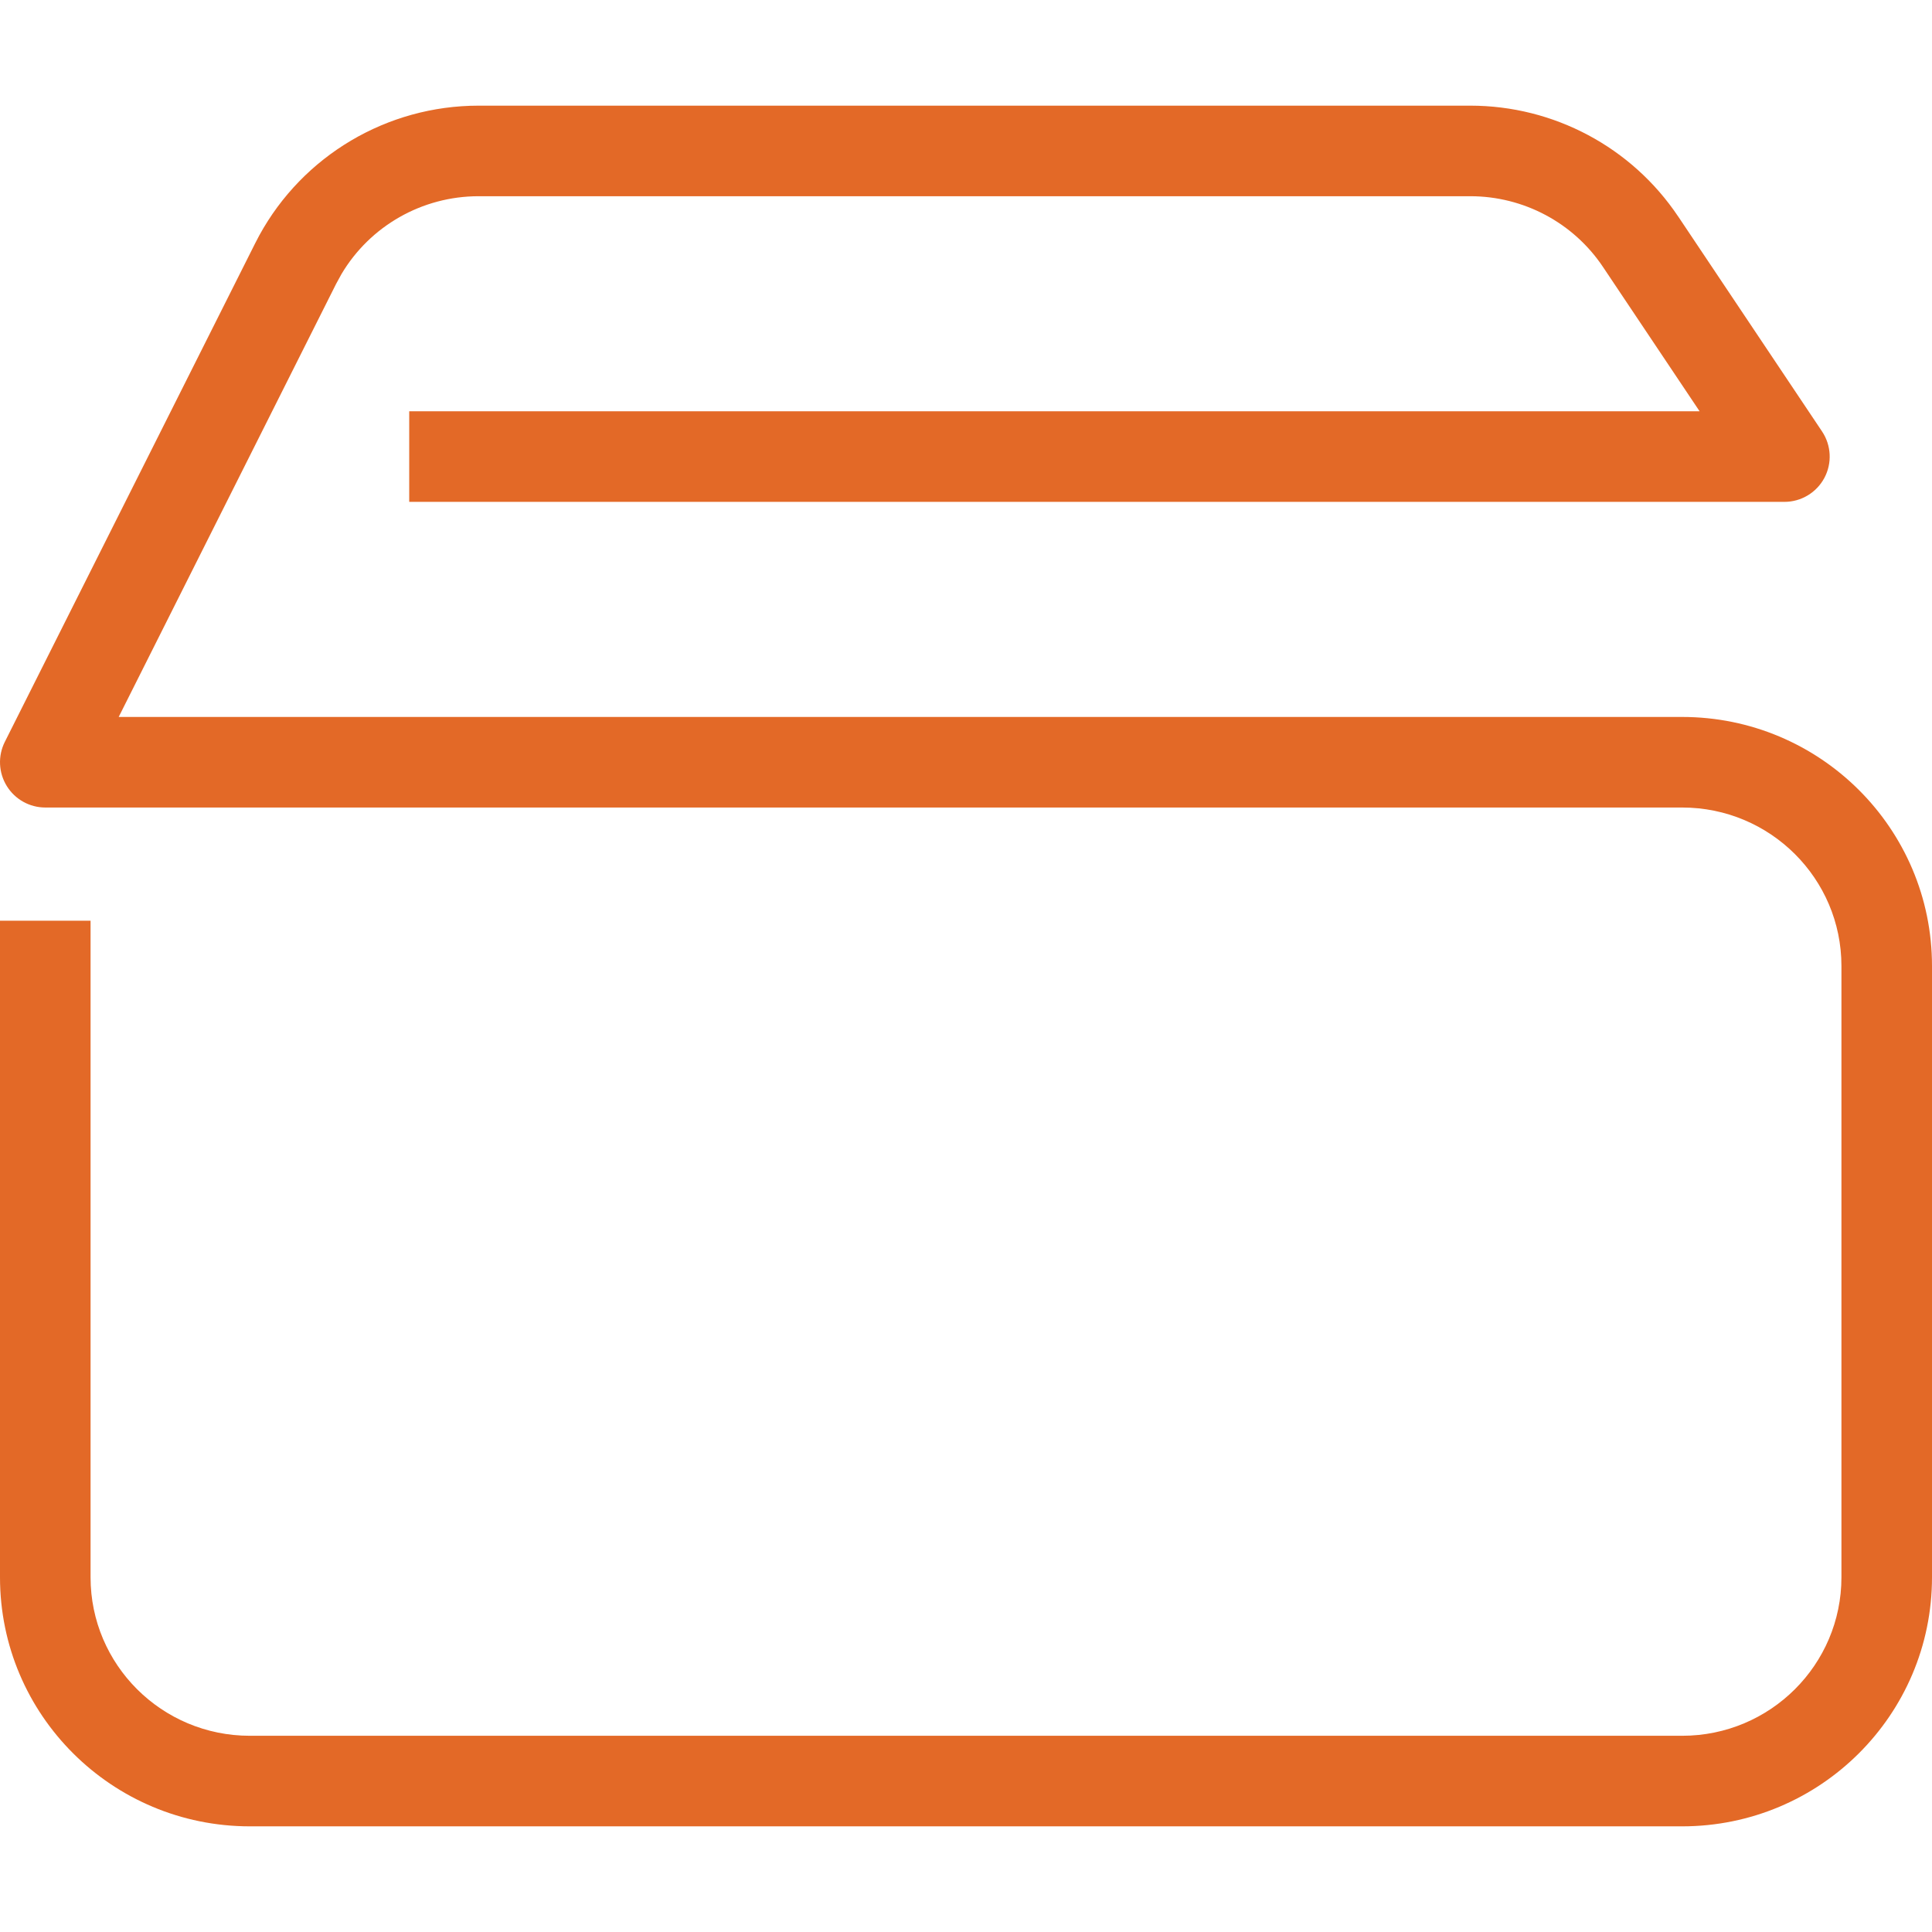 <svg width="64" height="64" viewBox="0 0 64 64" fill="none" xmlns="http://www.w3.org/2000/svg">
<path d="M0 52.25V30.5H3V52.25C3 55.144 5.357 57.5 8.277 57.5H55.723C58.643 57.5 61 55.144 61 52.25V32C61 29.106 58.643 26.75 55.723 26.75H1.5C0.98 26.75 0.497 26.48 0.224 26.037C-0.049 25.594 -0.074 25.042 0.159 24.577L8.453 8.059L8.589 7.799C10.036 5.154 12.821 3.5 15.855 3.5H48.706C51.471 3.5 54.054 4.876 55.591 7.171H55.592L60.357 14.291C60.665 14.751 60.695 15.343 60.435 15.831C60.174 16.319 59.665 16.625 59.111 16.625H13.556V13.625H56.302L53.099 8.84C52.121 7.38 50.473 6.5 48.706 6.5H15.855C13.978 6.5 12.255 7.49 11.312 9.079L11.134 9.404L3.932 23.75H55.723C60.288 23.75 64 27.438 64 32V52.25C64 56.812 60.288 60.5 55.723 60.5H8.277C3.712 60.5 0 56.812 0 52.25Z" fill="#E36927"/>
</svg>
